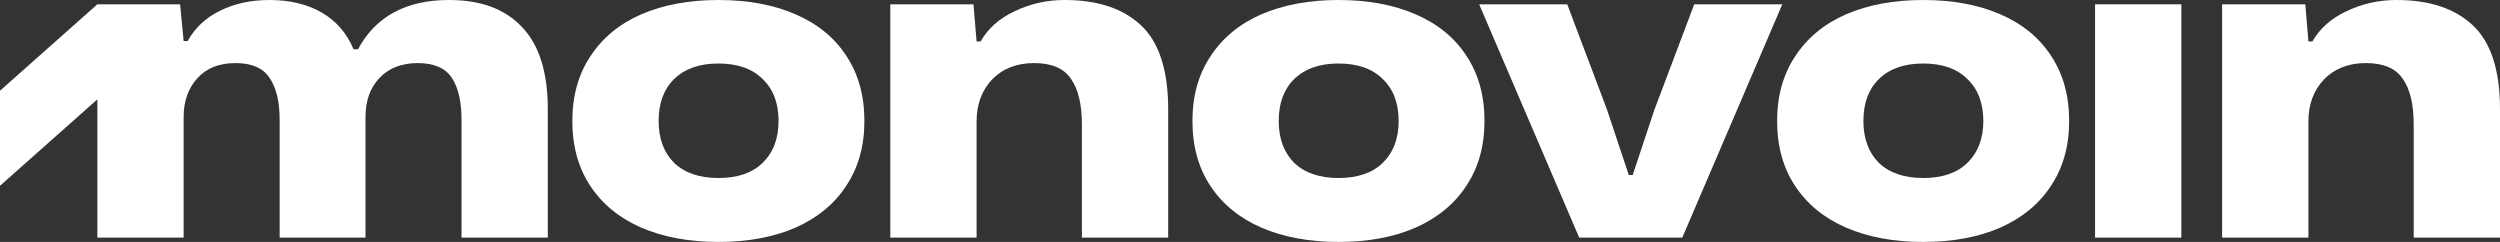 <svg width="124" height="12" viewBox="0 0 124 12" fill="none" xmlns="http://www.w3.org/2000/svg">
<rect x="0" y="0" width="124" height="12" fill="#333333" stroke="none"/>
<path d="M35.631 12C34.183 12 32.91 11.764 31.812 11.293C30.729 10.821 29.888 10.136 29.288 9.236C28.688 8.336 28.388 7.257 28.388 6C28.388 4.757 28.688 3.686 29.288 2.786C29.888 1.871 30.729 1.179 31.812 0.707C32.91 0.236 34.183 0 35.631 0C37.094 0 38.367 0.236 39.45 0.707C40.547 1.179 41.389 1.864 41.974 2.764C42.574 3.664 42.874 4.743 42.874 6C42.874 7.243 42.574 8.314 41.974 9.214C41.389 10.114 40.547 10.807 39.45 11.293C38.367 11.764 37.094 12 35.631 12ZM35.631 8.829C36.582 8.829 37.314 8.579 37.826 8.079C38.353 7.564 38.616 6.871 38.616 6C38.616 5.114 38.353 4.421 37.826 3.921C37.314 3.407 36.582 3.15 35.631 3.15C34.695 3.15 33.963 3.407 33.436 3.921C32.924 4.421 32.668 5.114 32.668 6C32.668 6.871 32.924 7.564 33.436 8.079C33.963 8.579 34.695 8.829 35.631 8.829Z" fill="white"/>
<path d="M44.159 0.214H48.285L48.439 2.057H48.636C49.002 1.414 49.565 0.914 50.326 0.557C51.102 0.186 51.928 0 52.806 0C54.445 0 55.711 0.421 56.603 1.264C57.496 2.107 57.942 3.493 57.942 5.421V11.786H53.662V6.171C53.662 5.171 53.479 4.414 53.114 3.9C52.762 3.386 52.155 3.129 51.292 3.129C50.429 3.129 49.734 3.4 49.207 3.943C48.695 4.486 48.439 5.179 48.439 6.021V11.786H44.159V0.214Z" fill="white"/>
<path d="M66.388 12C64.94 12 63.667 11.764 62.569 11.293C61.486 10.821 60.645 10.136 60.045 9.236C59.445 8.336 59.145 7.257 59.145 6C59.145 4.757 59.445 3.686 60.045 2.786C60.645 1.871 61.486 1.179 62.569 0.707C63.667 0.236 64.94 0 66.388 0C67.851 0 69.124 0.236 70.207 0.707C71.304 1.179 72.146 1.864 72.731 2.764C73.331 3.664 73.631 4.743 73.631 6C73.631 7.243 73.331 8.314 72.731 9.214C72.146 10.114 71.304 10.807 70.207 11.293C69.124 11.764 67.851 12 66.388 12ZM66.388 8.829C67.339 8.829 68.071 8.579 68.583 8.079C69.11 7.564 69.373 6.871 69.373 6C69.373 5.114 69.11 4.421 68.583 3.921C68.071 3.407 67.339 3.15 66.388 3.15C65.452 3.15 64.72 3.407 64.193 3.921C63.681 4.421 63.425 5.114 63.425 6C63.425 6.871 63.681 7.564 64.193 8.079C64.72 8.579 65.452 8.829 66.388 8.829Z" fill="white"/>
<path d="M73.367 0.214H77.735L79.71 5.443L80.786 8.679H80.983L82.059 5.443L84.034 0.214H88.402L83.441 11.786H78.328L73.367 0.214Z" fill="white"/>
<path d="M95.388 12C93.939 12 92.666 11.764 91.569 11.293C90.486 10.821 89.644 10.136 89.045 9.236C88.445 8.336 88.145 7.257 88.145 6C88.145 4.757 88.445 3.686 89.045 2.786C89.644 1.871 90.486 1.179 91.569 0.707C92.666 0.236 93.939 0 95.388 0C96.851 0 98.124 0.236 99.207 0.707C100.304 1.179 101.145 1.864 101.73 2.764C102.33 3.664 102.63 4.743 102.63 6C102.63 7.243 102.33 8.314 101.73 9.214C101.145 10.114 100.304 10.807 99.207 11.293C98.124 11.764 96.851 12 95.388 12ZM95.388 8.829C96.339 8.829 97.07 8.579 97.582 8.079C98.109 7.564 98.373 6.871 98.373 6C98.373 5.114 98.109 4.421 97.582 3.921C97.07 3.407 96.339 3.15 95.388 3.15C94.451 3.15 93.719 3.407 93.193 3.921C92.681 4.421 92.425 5.114 92.425 6C92.425 6.871 92.681 7.564 93.193 8.079C93.719 8.579 94.451 8.829 95.388 8.829Z" fill="white"/>
<path d="M103.915 0.214H108.195V11.786H103.915V0.214Z" fill="white"/>
<path d="M110.217 0.214H114.343L114.497 2.057H114.694C115.06 1.414 115.623 0.914 116.384 0.557C117.16 0.186 117.986 0 118.864 0C120.503 0 121.769 0.421 122.661 1.264C123.554 2.107 124 3.493 124 5.421V11.786H119.72V6.171C119.72 5.171 119.537 4.414 119.171 3.9C118.82 3.386 118.213 3.129 117.35 3.129C116.487 3.129 115.792 3.4 115.265 3.943C114.753 4.486 114.497 5.179 114.497 6.021V11.786H110.217V0.214Z" fill="white"/>
<path d="M4.829 0.214H8.933L9.108 2.036H9.306C9.672 1.379 10.206 0.879 10.908 0.536C11.625 0.179 12.444 0 13.366 0C14.376 0 15.239 0.207 15.956 0.621C16.673 1.036 17.2 1.643 17.536 2.443H17.756C18.634 0.814 20.141 0 22.277 0C23.857 0 25.064 0.45 25.898 1.35C26.747 2.236 27.171 3.593 27.171 5.421V11.786H22.892V5.957C22.892 5.043 22.731 4.343 22.409 3.857C22.087 3.371 21.523 3.129 20.719 3.129C19.914 3.129 19.277 3.379 18.809 3.879C18.356 4.364 18.129 5.007 18.129 5.807V11.786H13.871V5.957C13.871 5.043 13.703 4.343 13.366 3.857C13.044 3.371 12.481 3.129 11.676 3.129C10.871 3.129 10.242 3.379 9.789 3.879C9.335 4.379 9.108 5.021 9.108 5.807V11.786H4.829V4.929L0 9.214V4.5L4.829 0.214Z" fill="white"/>
</svg>
